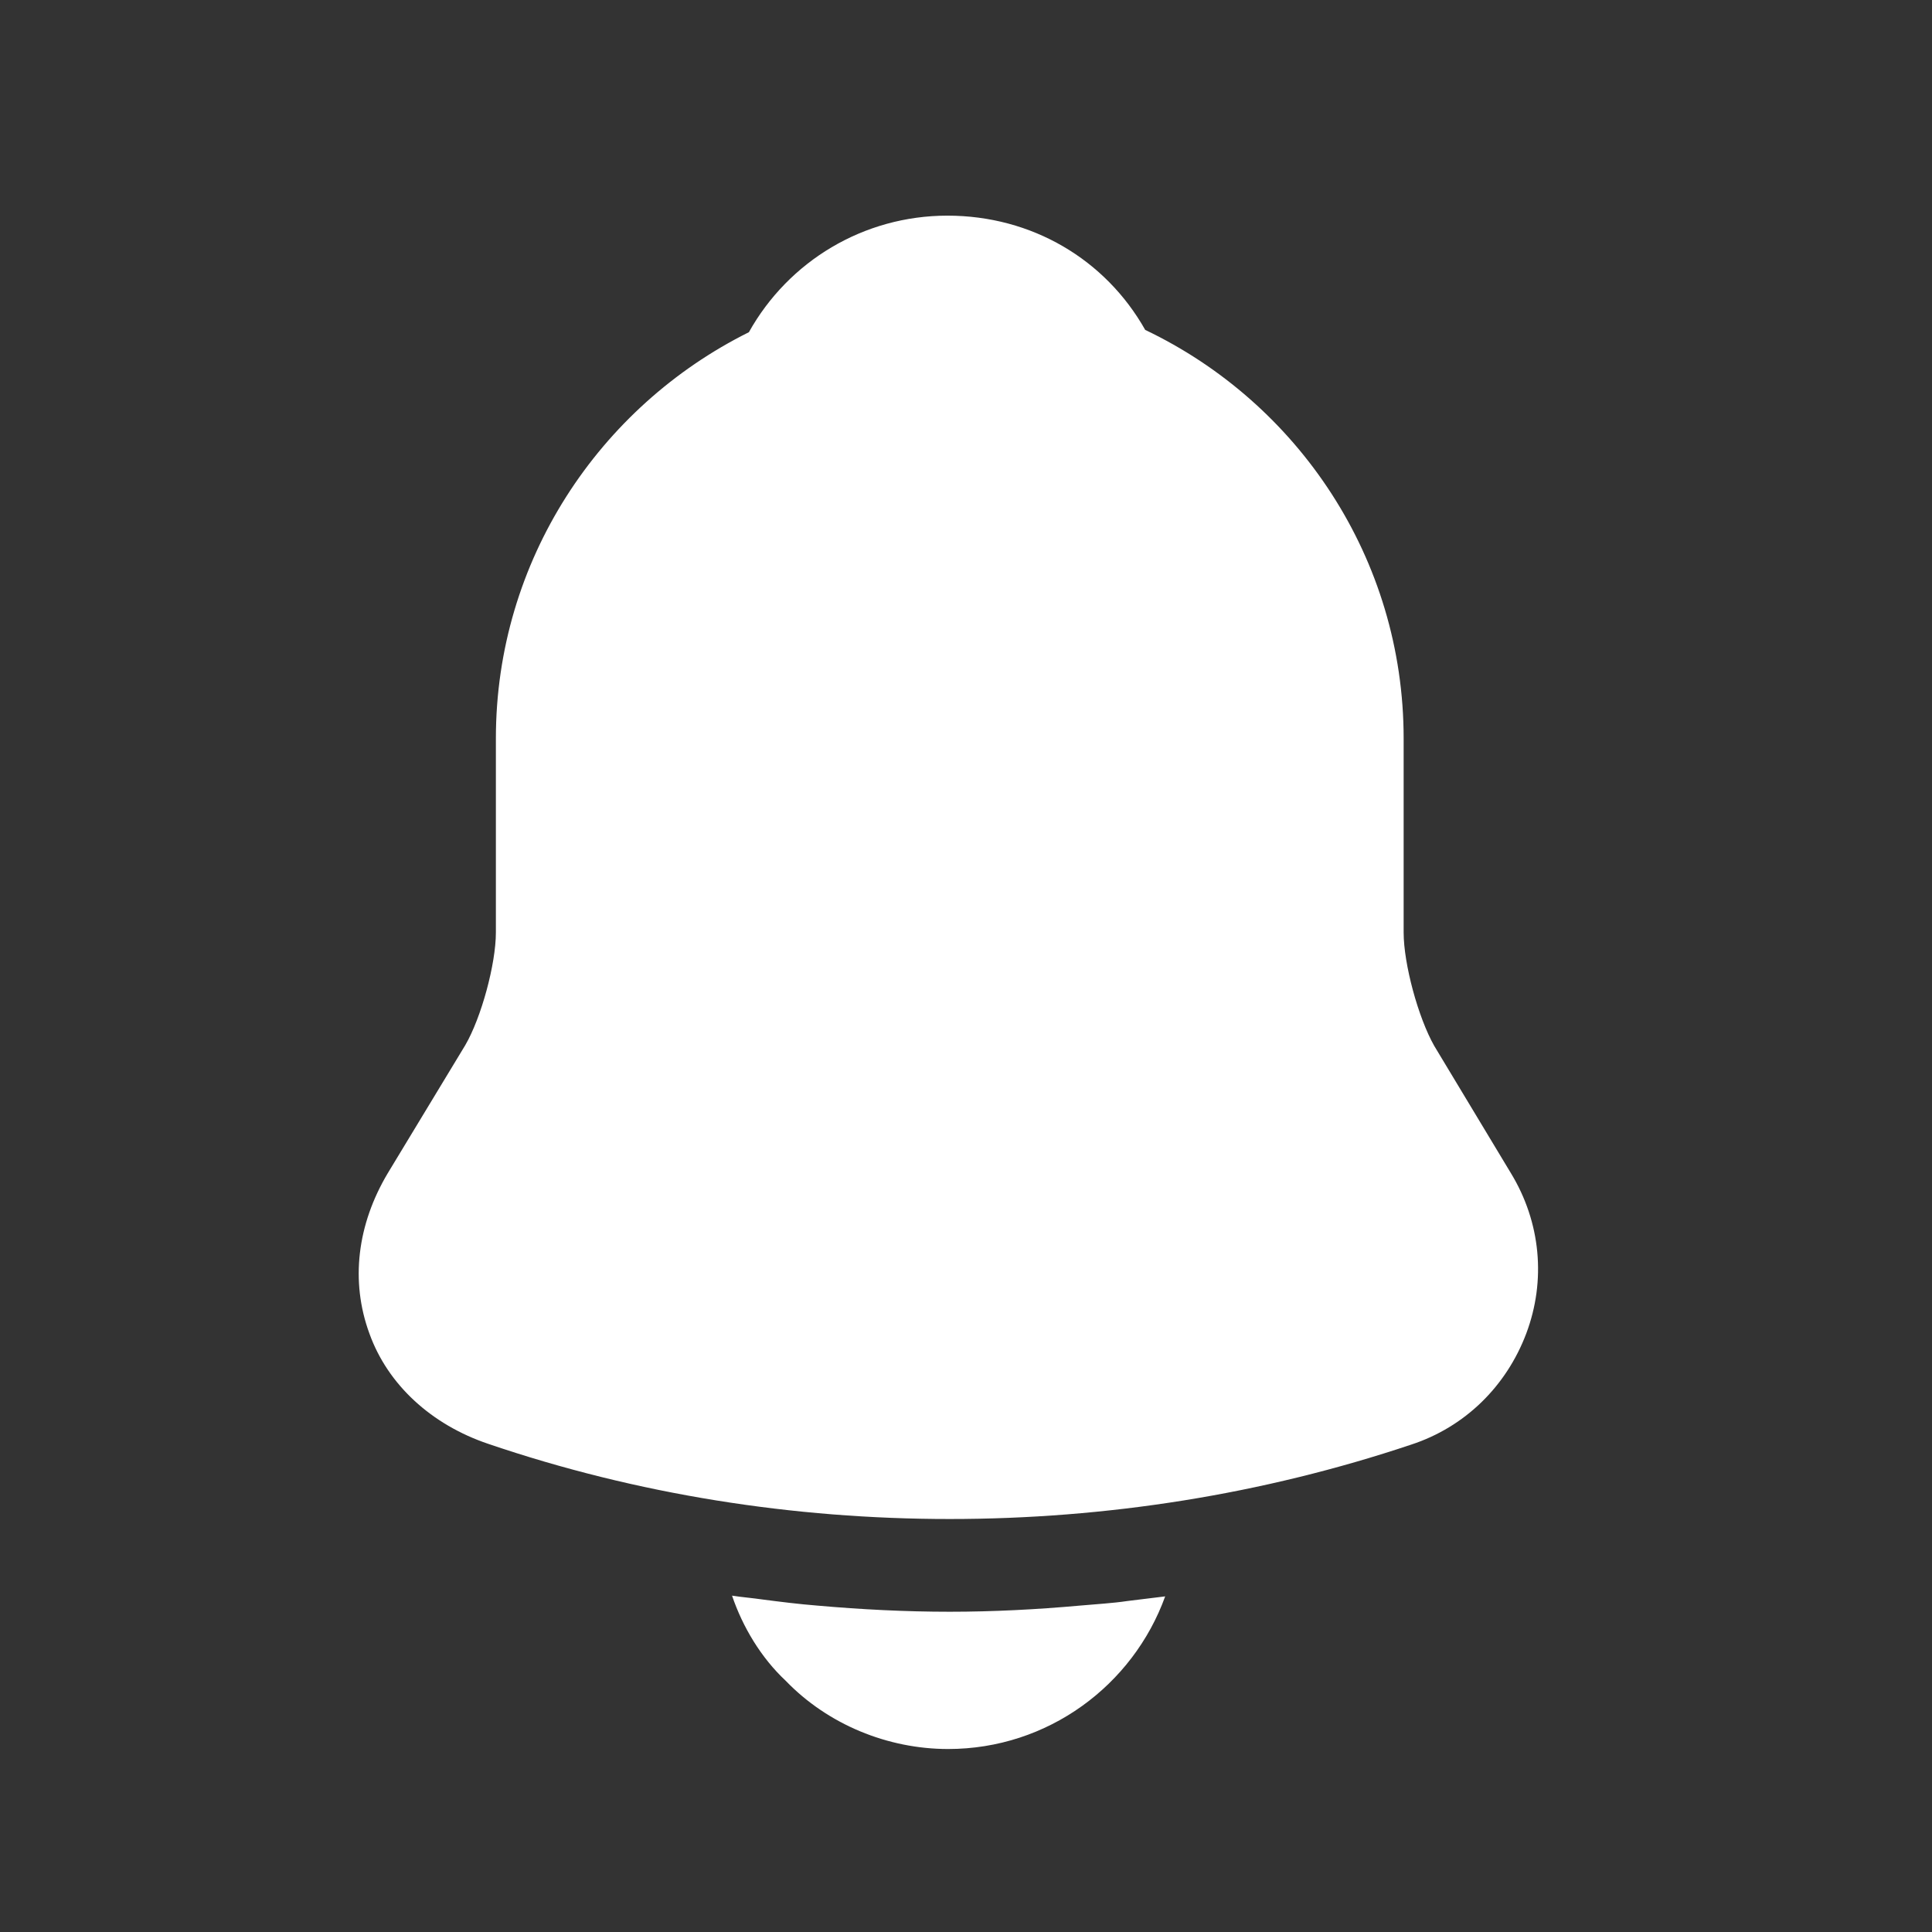 <svg width="21" height="21" viewBox="0 0 21 21" fill="none" xmlns="http://www.w3.org/2000/svg">
<rect x="0" y="0" width="21" height="21" fill="#333333" stroke="none"/>
<path d="M16.423 12.752L15.59 11.369C15.415 11.061 15.257 10.477 15.257 10.136V8.027C15.257 6.069 14.107 4.377 12.448 3.586C12.015 2.819 11.215 2.344 10.298 2.344C9.39 2.344 8.573 2.836 8.14 3.611C6.515 4.419 5.39 6.094 5.39 8.027V10.136C5.39 10.477 5.232 11.061 5.057 11.361L4.215 12.752C3.882 13.311 3.807 13.927 4.015 14.494C4.215 15.052 4.69 15.486 5.307 15.694C6.923 16.244 8.623 16.511 10.323 16.511C12.023 16.511 13.723 16.244 15.34 15.702C15.923 15.511 16.373 15.069 16.59 14.494C16.806 13.919 16.748 13.286 16.423 12.752Z" fill="white"/>
<path d="M12.665 17.352C12.315 18.319 11.39 19.011 10.306 19.011C9.648 19.011 8.998 18.744 8.54 18.269C8.273 18.019 8.073 17.686 7.957 17.344C8.065 17.361 8.173 17.369 8.29 17.386C8.482 17.411 8.682 17.436 8.882 17.452C9.357 17.494 9.84 17.519 10.323 17.519C10.798 17.519 11.273 17.494 11.74 17.452C11.915 17.436 12.09 17.427 12.257 17.402C12.39 17.386 12.523 17.369 12.665 17.352Z" fill="white"/>
</svg>
